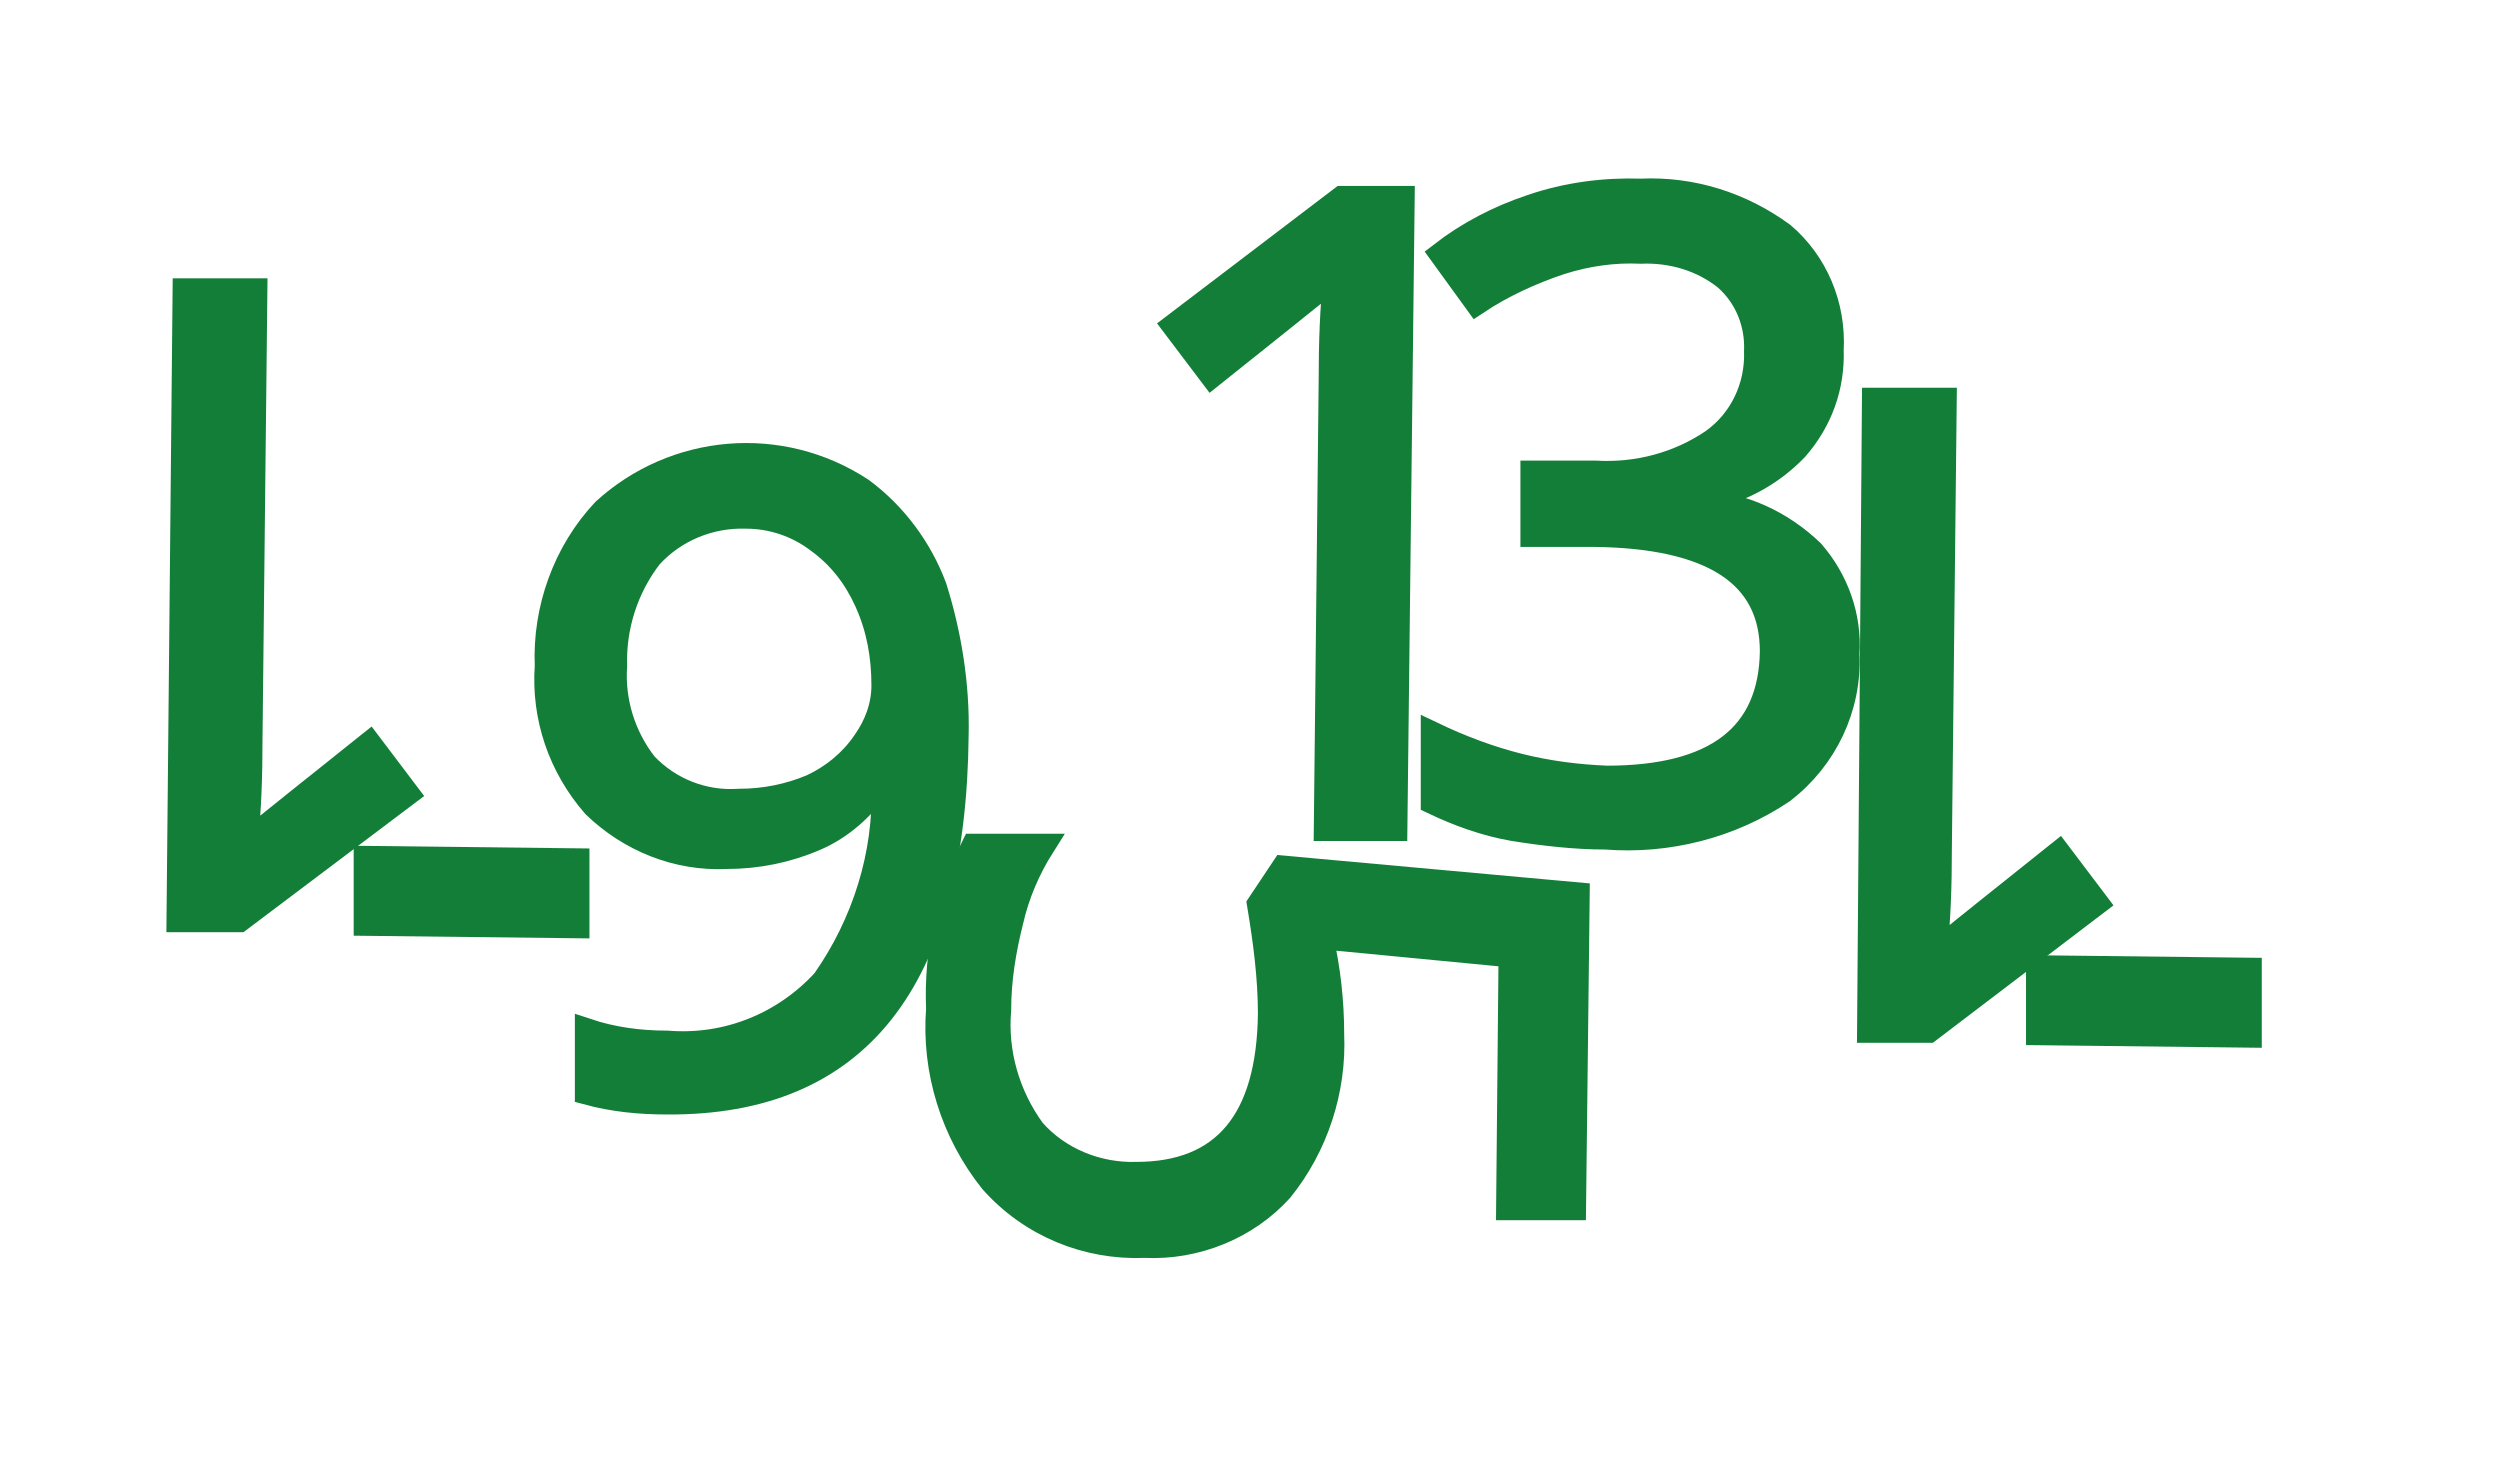 <?xml version="1.0" encoding="utf-8"?>
<!-- Generator: Adobe Illustrator 21.0.0, SVG Export Plug-In . SVG Version: 6.00 Build 0)  -->
<svg version="1.1" id="Layer_1" xmlns="http://www.w3.org/2000/svg" xmlns:xlink="http://www.w3.org/1999/xlink" x="0px" y="0px"
	 viewBox="0 0 205.7 120" style="enable-background:new 0 0 205.7 120;" xml:space="preserve">
<style type="text/css">
	.st0{fill:#137E38;stroke:#137E38;stroke-width:2;stroke-miterlimit:10;}
</style>
<path class="st0" d="M15.2,23.9H21l-0.4,36.9c0,3.1-0.1,6-0.4,8.7l1.7-1.5c0.6-0.5,3.5-2.8,8.5-6.8l3.1,4.1L19.7,75.7h-5L15.2,23.9z
	"/>
<path class="st0" d="M114.8,68.2h-5.7l0.4-36.9c0-3.1,0.1-6,0.4-8.7l-1.7,1.5c-0.6,0.5-3.5,2.8-8.5,6.8l-3.1-4.1l13.8-10.5h5
	L114.8,68.2z"/>
<path class="st0" d="M150.7,28.8c0.1,3-0.9,5.8-2.9,8.1c-2.1,2.2-4.9,3.7-7.9,4.1v0.3c3.5,0.2,6.7,1.7,9.2,4.1
	c2,2.3,3.1,5.3,2.9,8.4c0.2,4.4-1.8,8.6-5.3,11.3c-4.3,2.9-9.5,4.2-14.6,3.8c-2.5,0-5.1-0.3-7.6-0.7c-2.3-0.4-4.5-1.2-6.6-2.2v-5.6
	c2.3,1.1,4.7,2,7.1,2.6s4.8,0.9,7.2,1c9,0,13.5-3.5,13.6-10.4c0-6.3-4.9-9.5-14.7-9.6h-5v-5.1h5.2c3.4,0.2,6.8-0.7,9.6-2.6
	c2.4-1.7,3.7-4.5,3.6-7.4c0.1-2.3-0.8-4.5-2.5-6c-2-1.6-4.5-2.3-7-2.2c-2.2-0.1-4.4,0.2-6.6,0.9c-2.4,0.8-4.8,1.9-6.9,3.3l-2.9-4
	c2.2-1.7,4.7-3,7.4-3.9c2.9-1,6-1.4,9-1.3c4.2-0.2,8.3,1.1,11.7,3.6C149.4,21.6,150.9,25.1,150.7,28.8z"/>
<path class="st0" d="M78.7,60.5c-0.2,20.3-8.2,30.3-23.8,30.2c-2.2,0-4.4-0.2-6.6-0.8v-5.1c2.1,0.7,4.3,1,6.6,1
	c4.9,0.4,9.6-1.5,12.9-5.1c3.3-4.7,5.1-10.4,4.9-16.1h-0.4c-1.3,1.9-3.1,3.5-5.2,4.4c-2.3,1-4.8,1.5-7.3,1.5
	c-4.1,0.2-8-1.4-10.9-4.2c-2.8-3.2-4.2-7.3-3.9-11.5c-0.2-4.7,1.5-9.4,4.7-12.8c5.8-5.3,14.5-6.1,21.2-1.7c2.7,2,4.8,4.8,6,8
	C78.1,52.1,78.8,56.3,78.7,60.5z M61.4,42.5c-3-0.1-5.9,1.1-7.9,3.3c-2,2.6-3,5.8-2.9,9c-0.2,2.9,0.7,5.8,2.5,8.1
	c2,2.1,4.8,3.2,7.7,3c2.1,0,4.1-0.4,6-1.2c1.7-0.8,3.2-2,4.3-3.6c1-1.4,1.6-3,1.6-4.7c0-2.4-0.4-4.7-1.4-6.9c-0.9-2-2.2-3.7-4-5
	C65.6,43.2,63.5,42.5,61.4,42.5z"/>
<path class="st0" d="M109.6,85.1c0.2,4.6-1.3,9.2-4.2,12.8c-2.8,3.1-7,4.8-11.2,4.6c-4.8,0.2-9.4-1.7-12.6-5.3
	c-3.2-4-4.8-9.1-4.4-14.2c-0.2-4.6,0.8-9.2,2.9-13.4h5.7c-1.2,1.9-2.1,4-2.6,6.2c-0.6,2.4-1,4.8-1,7.3c-0.3,3.5,0.7,7,2.8,9.9
	c2.1,2.4,5.3,3.7,8.5,3.6c7.2,0,10.9-4.4,11-13.2c0-3-0.4-6-0.9-9l2-3l24.2,2.2l-0.3,25.8h-5.4l0.2-20.8l-15.6-1.5
	C109.3,79.7,109.6,82.4,109.6,85.1z"/>
<path class="st0" d="M30.1,76v-5.4l17.4,0.2v5.4L30.1,76z"/>
<path class="st0" d="M154.2,32.9h5.8l-0.4,36.9c0,3.1-0.1,6-0.4,8.7l1.7-1.5c0.6-0.5,3.5-2.8,8.5-6.8l3.1,4.1l-13.8,10.5h-4.9
	L154.2,32.9z"/>
<path class="st0" d="M167.7,85v-5.4l17.4,0.2v5.4L167.7,85z"/>
</svg>
